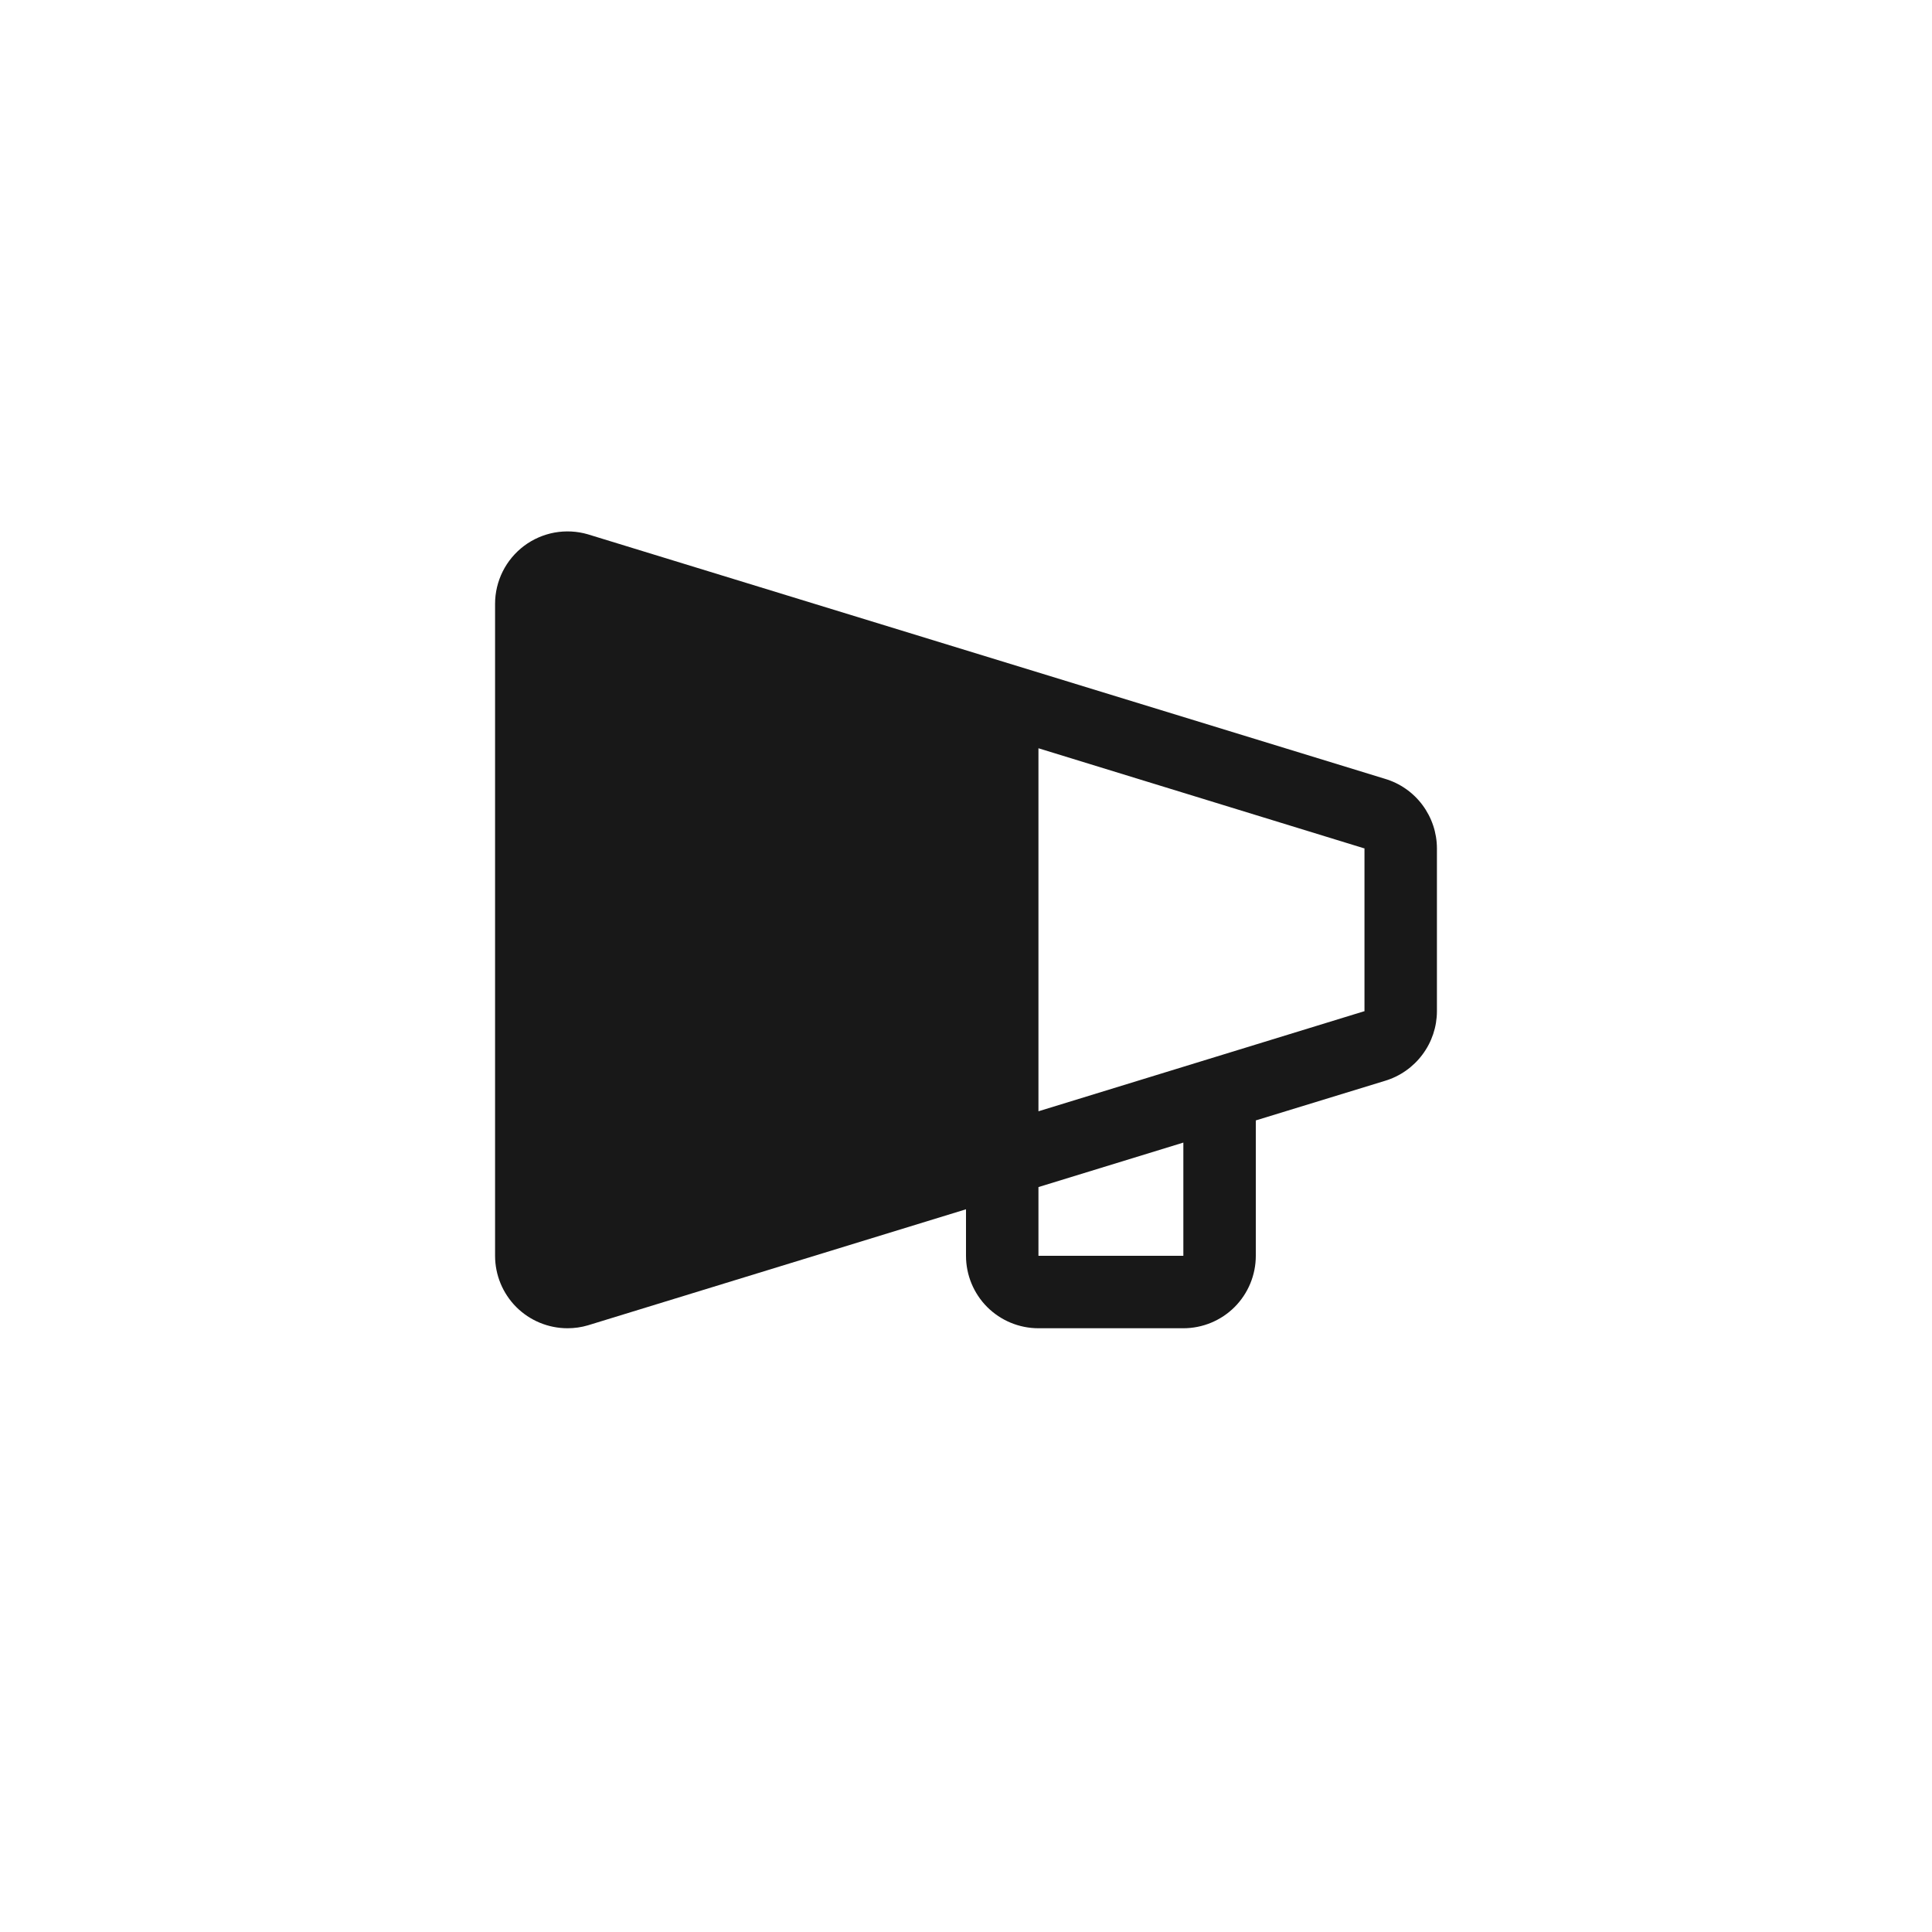 <?xml version="1.0" encoding="UTF-8"?> <svg xmlns="http://www.w3.org/2000/svg" width="40" height="40" viewBox="0 0 40 40" fill="none"><path d="M28.676 16.125L12.17 11.062C11.947 10.997 11.711 10.985 11.482 11.026C11.253 11.068 11.037 11.162 10.851 11.301C10.665 11.441 10.513 11.622 10.409 11.83C10.305 12.038 10.25 12.267 10.25 12.5V26C10.25 26.398 10.408 26.779 10.689 27.061C10.971 27.342 11.352 27.5 11.75 27.5C11.893 27.5 12.036 27.48 12.174 27.439L20 25.037V26C20 26.398 20.158 26.779 20.439 27.061C20.721 27.342 21.102 27.5 21.5 27.5H24.5C24.898 27.5 25.279 27.342 25.561 27.061C25.842 26.779 26 26.398 26 26V23.197L28.676 22.377C28.985 22.284 29.257 22.093 29.45 21.834C29.644 21.575 29.749 21.261 29.75 20.938V17.563C29.749 17.239 29.643 16.925 29.45 16.666C29.257 16.407 28.985 16.217 28.676 16.125ZM24.5 26H21.5V24.577L24.5 23.656V26ZM28.25 20.938H28.24L21.5 23.008V15.492L28.24 17.563H28.25V20.938Z" fill="#181818"></path></svg> 